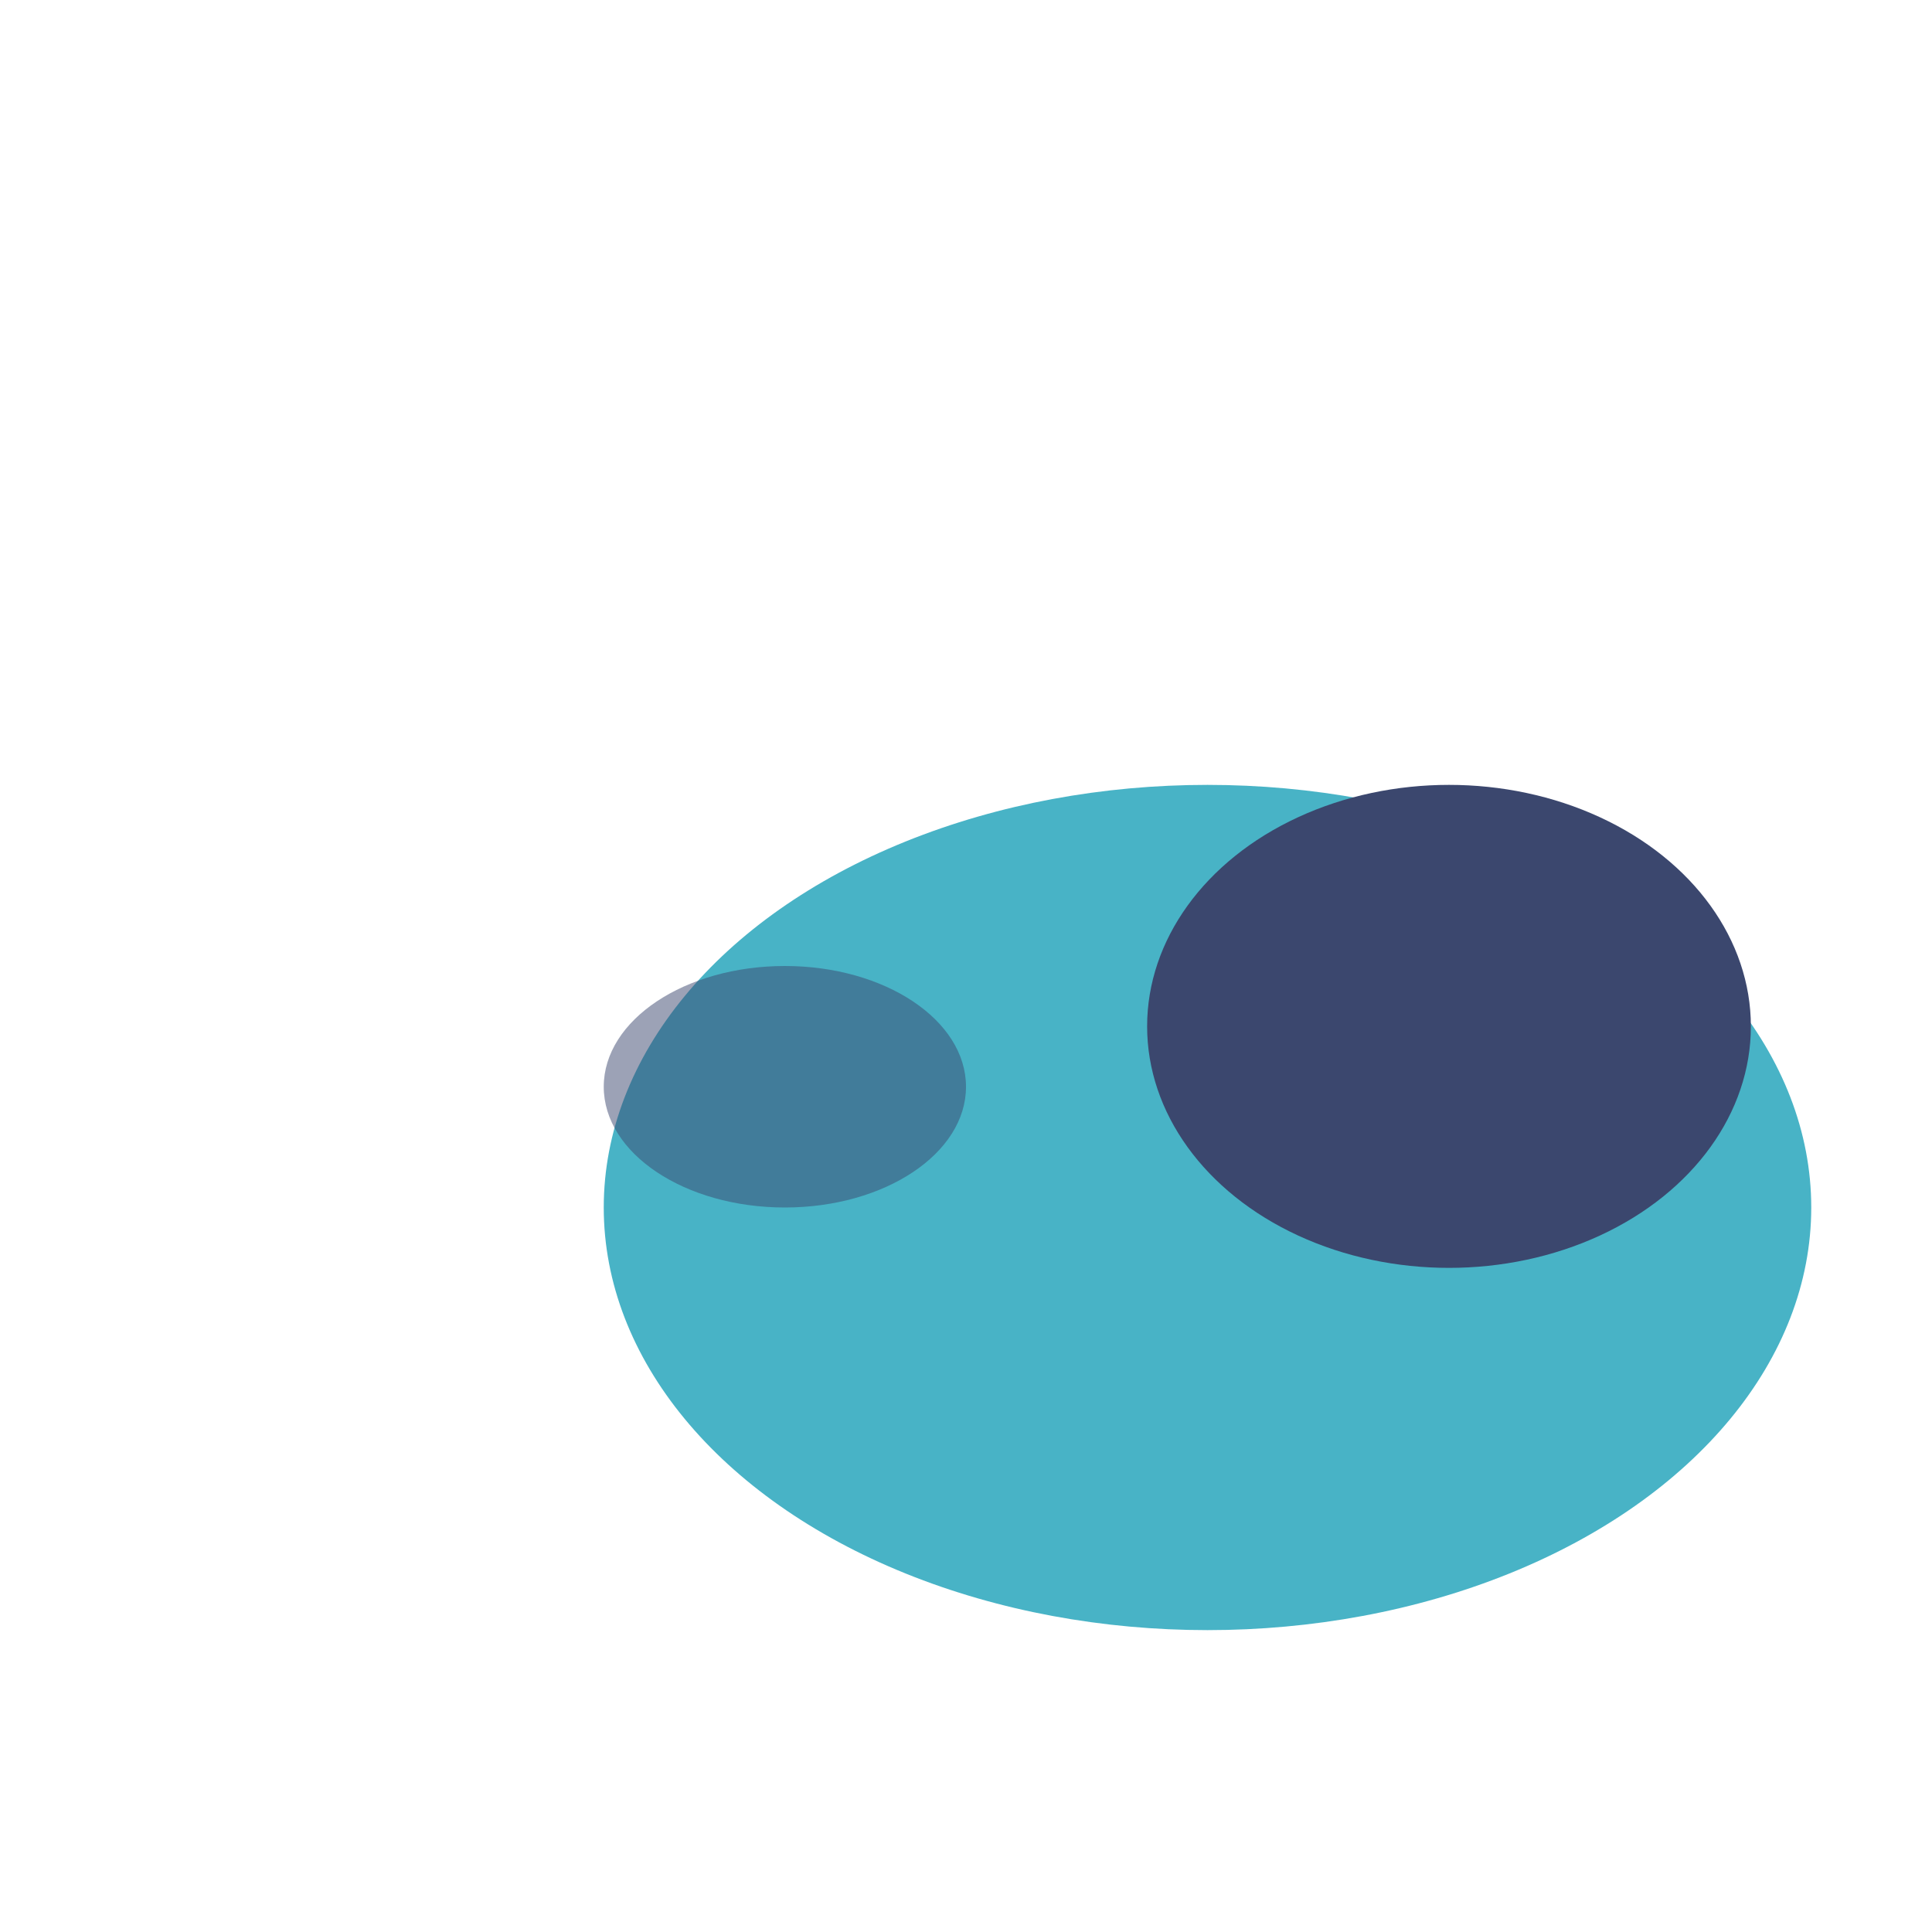 <?xml version="1.0" encoding="UTF-8"?>
<svg xmlns="http://www.w3.org/2000/svg" width="32" height="32" viewBox="0 0 32 32"><ellipse cx="20" cy="20" rx="10" ry="7" fill="#48B3C6"/><ellipse cx="24" cy="17" rx="5" ry="4" fill="#3B476E"/><ellipse cx="13" cy="18" rx="3" ry="2" fill="#3B476E" opacity=".5"/></svg>